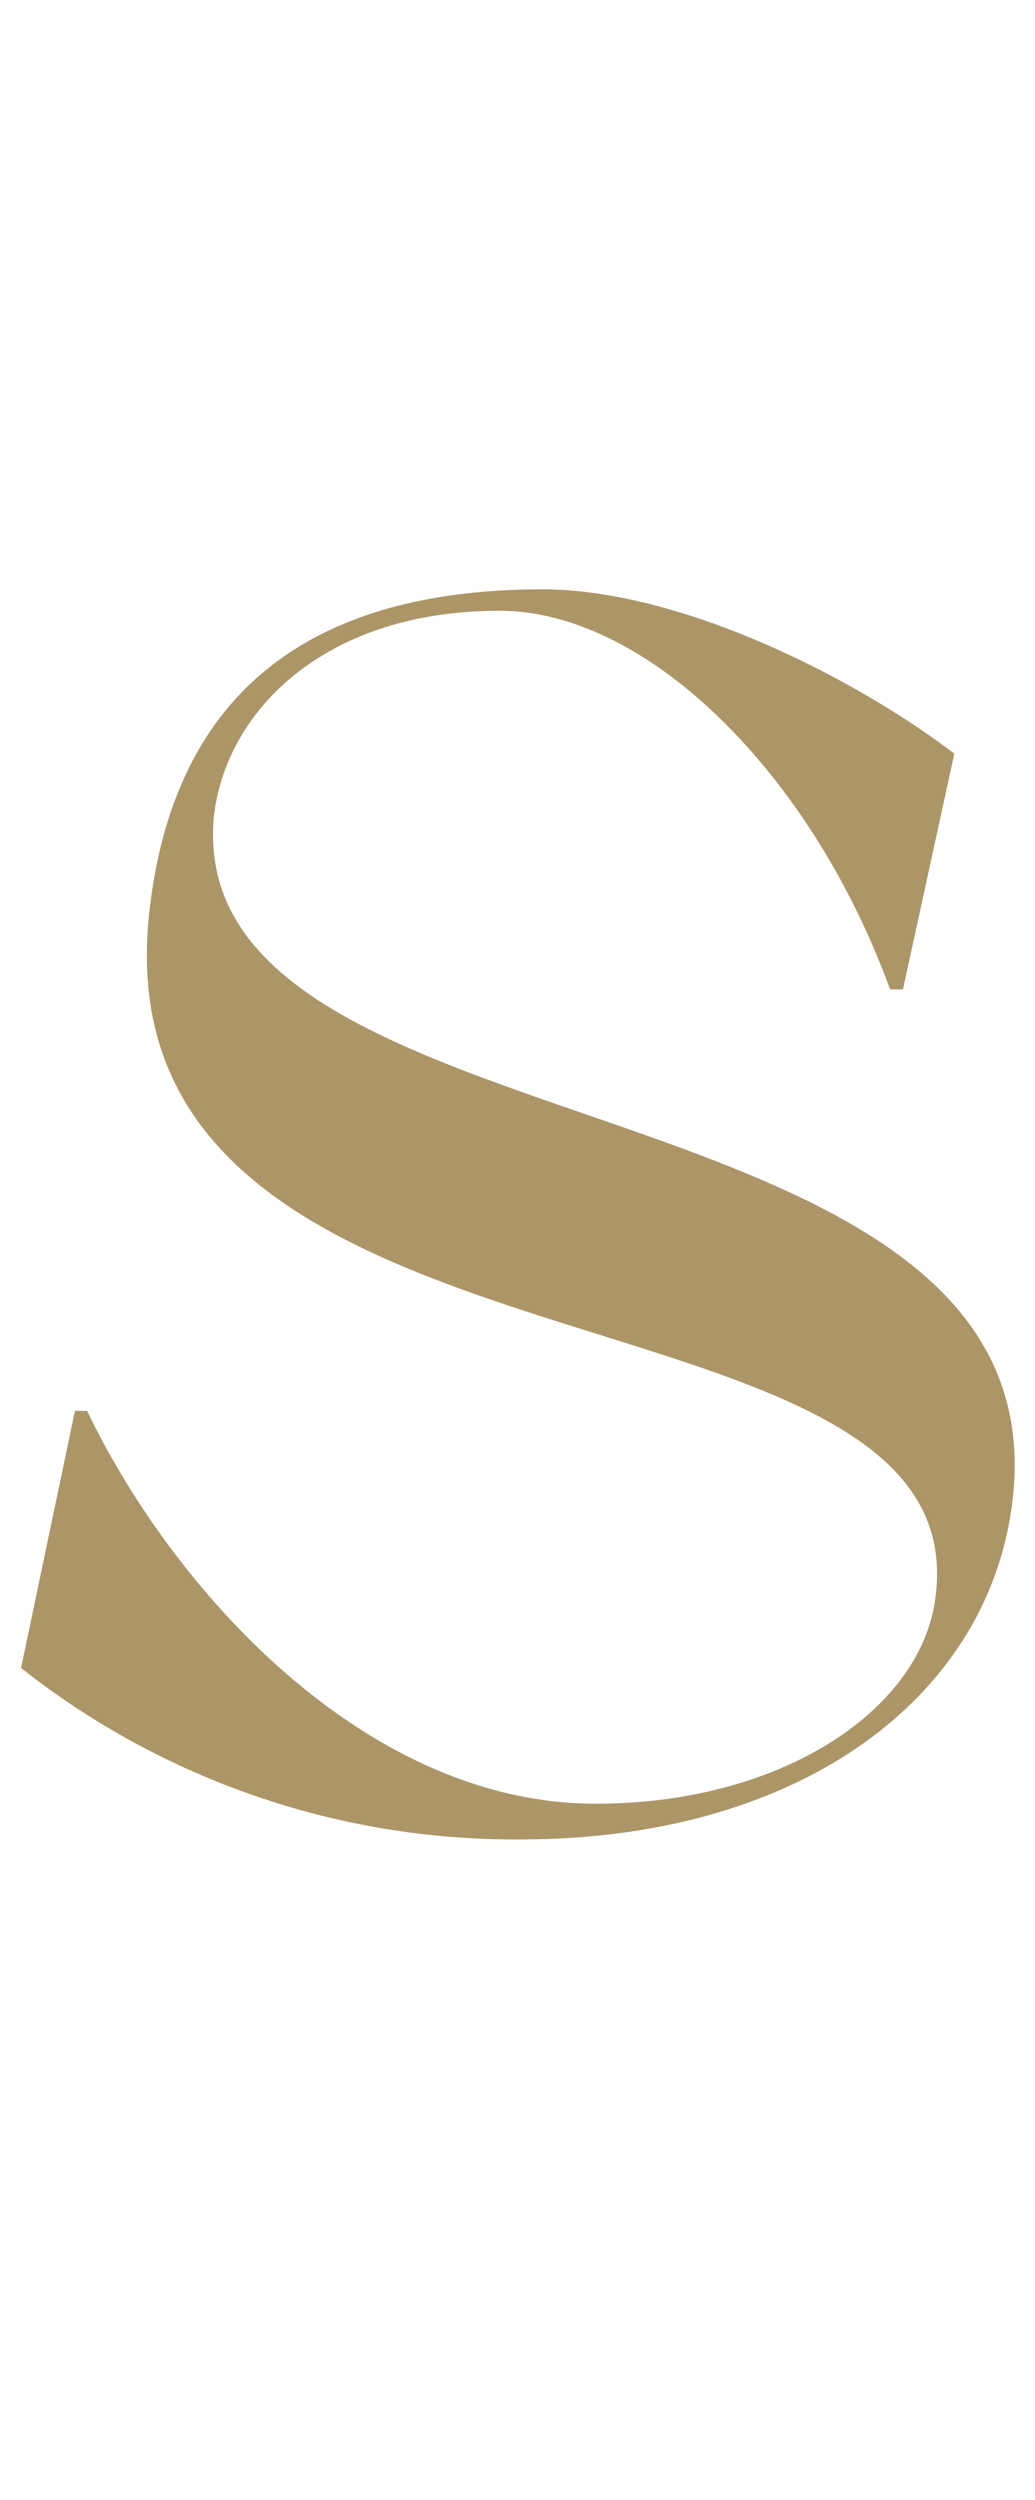 <svg xmlns="http://www.w3.org/2000/svg" width="29" height="70" viewBox="0 0 29 70"><defs><style>.cls-1{fill:#ac9668;fill-rule:evenodd;}.cls-2{fill:none;}</style></defs><g id="レイヤー_2" data-name="レイヤー 2"><g id="レイヤー_1-2" data-name="レイヤー 1"><path class="cls-1" d="M6,22.8c.36-2.9,3.09-5.7,8-5.7,4.1,0,8.71,4.5,10.94,10.6h.36l1.44-6.6C23.84,18.9,19,16.5,15.2,16.5c-7.84,0-10.44,4.2-11,8.9-1.73,14.1,23.39,9.9,22,19.4-.44,3.1-4.32,5.7-9.51,5.7-6.4,0-11.8-5.9-14.25-11H2.1L.59,46.7a22.34,22.34,0,0,0,14,4.8c8.06,0,13.39-4.2,13.82-9.9C29.24,29.9,5,32.5,6,22.8Z"/><rect class="cls-2" width="29" height="70"/></g></g></svg>